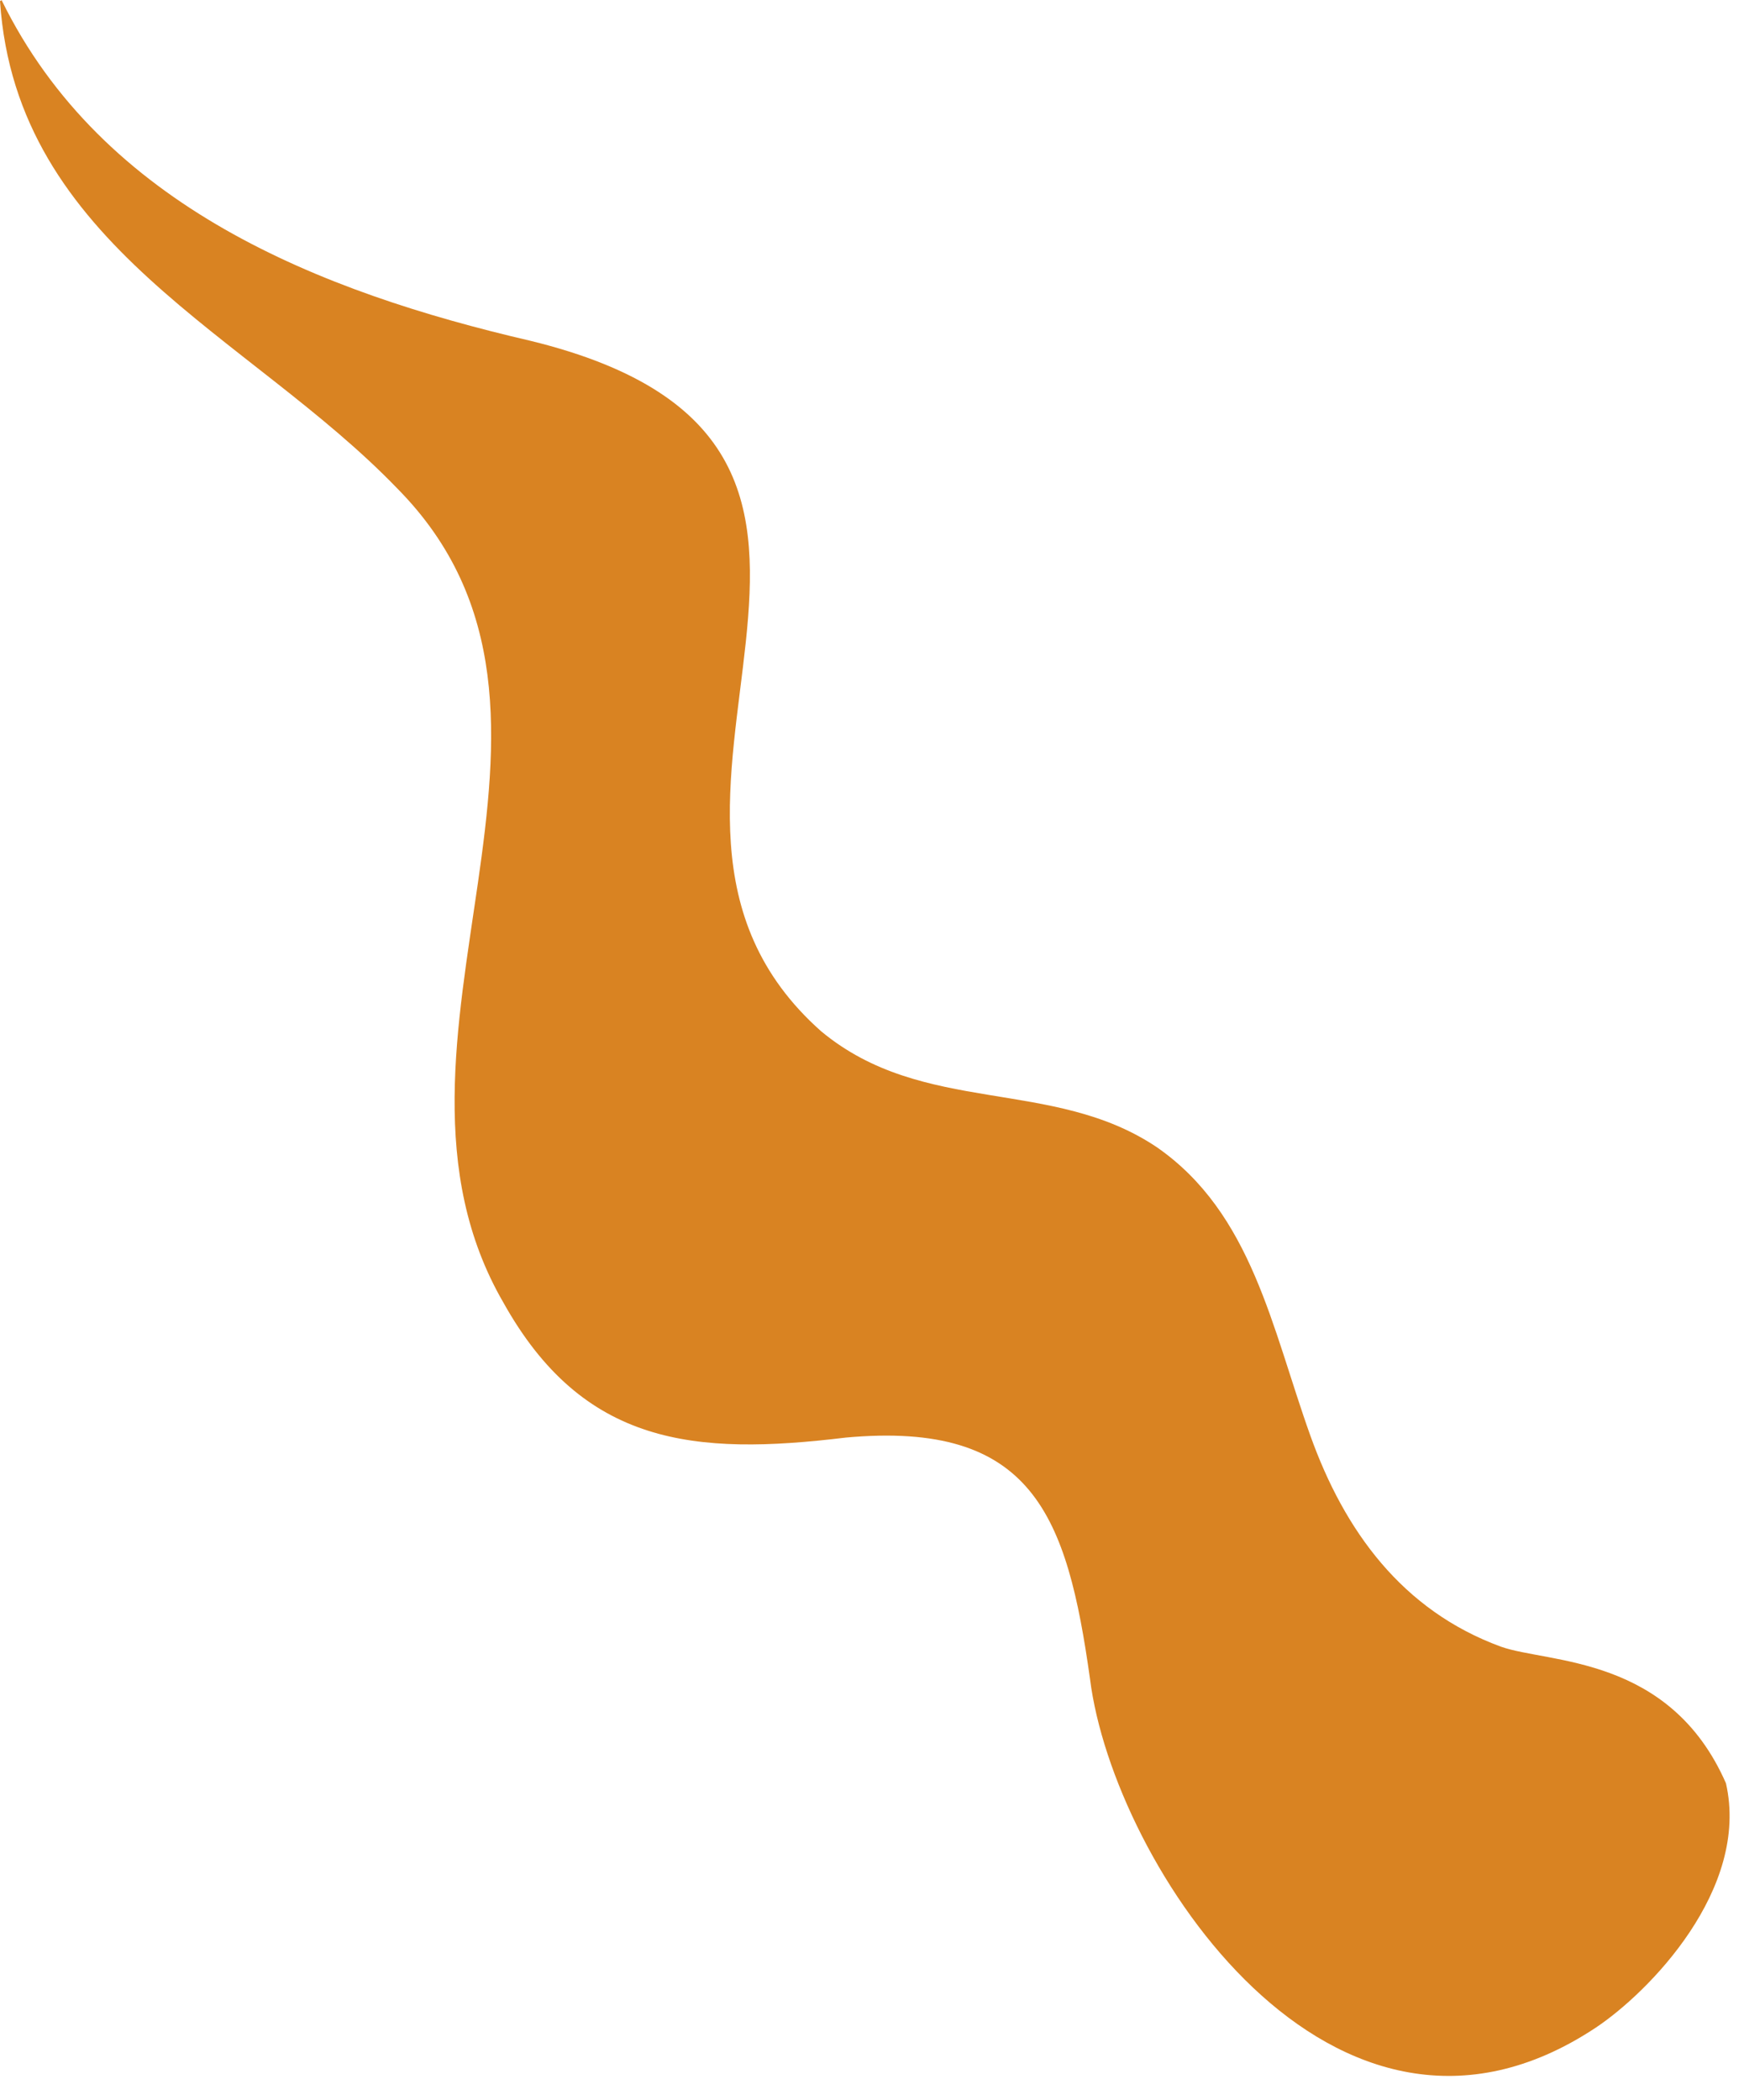<?xml version="1.0" encoding="utf-8"?>
<svg xmlns="http://www.w3.org/2000/svg" fill="none" height="100%" overflow="visible" preserveAspectRatio="none" style="display: block;" viewBox="0 0 49 59" width="100%">
<path d="M0.043 0C2.876 5.788 8.982 8.2 14.894 9.572C27.256 12.584 15.967 22.67 23.071 28.972C25.947 31.362 29.574 30.258 32.504 32.23C35.176 34.085 35.734 37.311 36.817 40.334C37.773 43.002 39.393 45.243 42.172 46.261C43.503 46.733 46.915 46.497 48.493 50.098C49.169 53.067 46.336 55.972 44.812 56.979C37.461 61.824 31.28 52.37 30.626 47.172C29.982 42.574 29.016 39.905 23.758 40.387C19.509 40.902 16.386 40.612 14.143 36.593C9.894 29.261 17.48 20.108 11.16 13.72C6.986 9.389 0.461 6.903 0 0.032L0.054 0H0.043Z" fill="#D98322" id="Vector"/>
</svg>